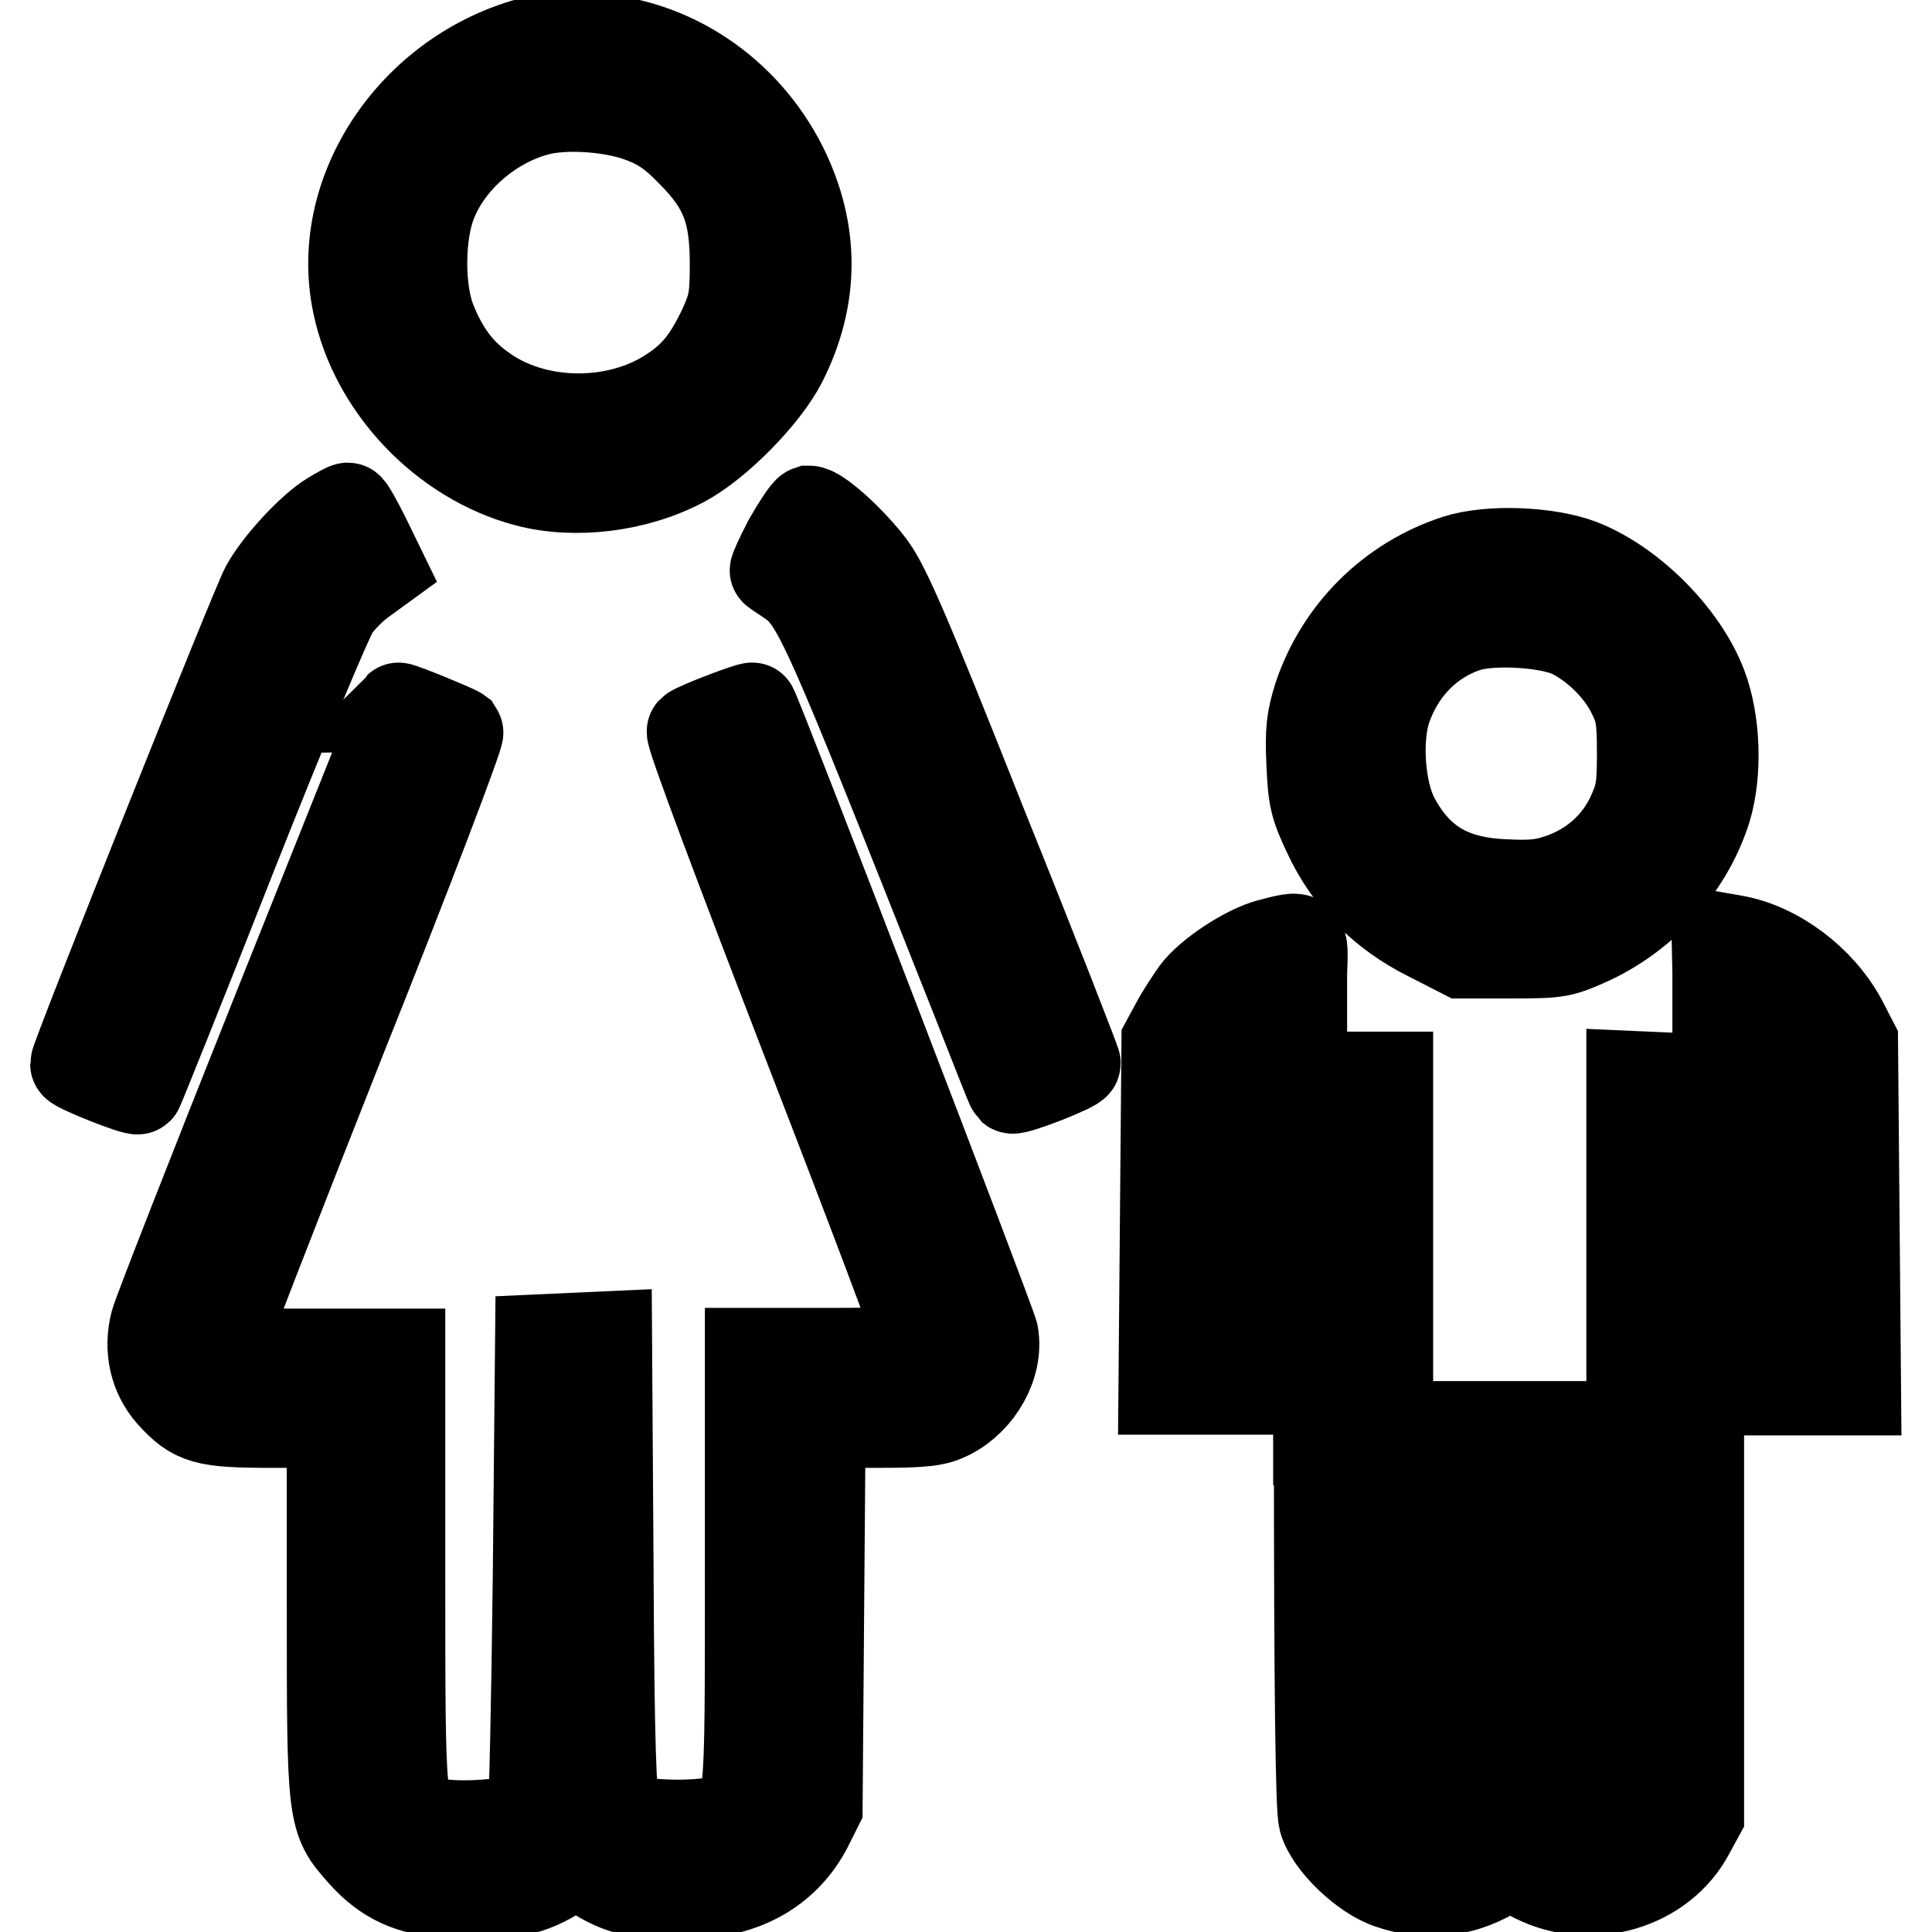 <?xml version="1.0" encoding="utf-8"?>
<!-- Svg Vector Icons : http://www.onlinewebfonts.com/icon -->
<!DOCTYPE svg PUBLIC "-//W3C//DTD SVG 1.1//EN" "http://www.w3.org/Graphics/SVG/1.1/DTD/svg11.dtd">
<svg version="1.1" xmlns="http://www.w3.org/2000/svg" xmlns:xlink="http://www.w3.org/1999/xlink" x="0px" y="0px" viewBox="0 0 256 256" enable-background="new 0 0 256 256" xml:space="preserve">
<g><g><g><path stroke-width="12" fill-opacity="0" stroke="#000000"  d="M72.5,5.1C55.8,8.4,44.1,24.7,47.4,40.3c2.3,11,11.5,20.6,22.4,23.5c6.4,1.7,14.5,0.7,20.7-2.6c4.5-2.4,10.8-8.8,13.1-13.3c4.3-8.5,4.3-17.2,0.1-25.7c-5-10-14.8-16.6-25.6-17.1C75.8,5,73.2,5,72.5,5.1z M85.1,15.6c2.4,0.9,4.1,2,6.5,4.5c4.5,4.5,5.8,7.9,5.8,14.9c0,4.5-0.2,5.5-1.5,8.4c-2,4.2-3.7,6.4-6.7,8.4c-7.3,5-18.4,4.9-25.4-0.3c-3.1-2.2-5.1-5-6.7-9c-1.6-4.1-1.6-11.4,0.1-15.7c2.3-5.9,8.3-10.9,14.6-12.3C75.6,13.7,81.5,14.2,85.1,15.6z"/><path stroke-width="12" fill-opacity="0" stroke="#000000"  d="M44,68.4c-2.7,1.6-7.2,6.5-8.8,9.5C33.9,80.3,10,140.1,10,141c0,0.4,8,3.6,8.3,3.3c0.1-0.1,5.7-14,12.3-30.8c6.7-16.9,12.8-31.6,13.7-32.9c0.8-1.2,2.5-2.9,3.8-3.8l2.2-1.6l-1.9-3.9c-1.1-2.2-2.1-4-2.3-4C45.9,67.3,45,67.8,44,68.4z"/><path stroke-width="12" fill-opacity="0" stroke="#000000"  d="M104.5,71.7c-1.1,2.1-1.9,3.9-1.8,3.9c0.1,0.1,1,0.7,1.9,1.3c3.8,2.6,4.7,4.8,24.8,55.5c2.5,6.4,4.6,11.7,4.7,11.8c0.4,0.3,8.4-2.8,8.4-3.3c0-0.2-5.5-14.4-12.4-31.5c-10.3-26-12.8-31.7-14.8-34.4c-2.5-3.3-6.9-7.3-8.1-7.3C106.9,67.8,105.7,69.6,104.5,71.7z"/><path stroke-width="12" fill-opacity="0" stroke="#000000"  d="M193,74.2c-8.6,2.8-15.4,9.5-18.3,18.2c-0.9,2.9-1.1,4.4-0.9,8.7c0.2,4.6,0.4,5.6,2.2,9.4c2.8,6,7.3,10.5,13.3,13.5l4.5,2.3h6.5c6.4,0,6.6-0.1,10.6-1.9c7.3-3.5,12.9-9.9,15.2-17.3c1.4-4.7,1.2-11.5-0.6-16.2c-2.5-6.6-9.4-13.5-16-16.1C205.1,73.1,197.3,72.8,193,74.2z M208.3,83.9c3.2,1.6,6.4,4.7,8,8c1.1,2.2,1.3,3.3,1.3,7.9c0,4.8-0.2,5.7-1.5,8.5c-1.8,3.7-4.9,6.5-8.9,8c-2.5,0.9-3.9,1.1-7.9,0.9c-7.1-0.3-11.4-2.9-14.5-8.6c-2-3.7-2.5-10.7-1.1-14.8c1.8-5.2,5.7-9.2,10.8-10.8C197.8,82,205.2,82.4,208.3,83.9z"/><path stroke-width="12" fill-opacity="0" stroke="#000000"  d="M37,133.4c-8.7,21.8-16.1,40.7-16.4,41.9c-0.9,3.5-0.1,6.9,2.1,9.4c3.1,3.4,4.4,3.8,13.4,3.8h7.9v24.4c0,27.9,0,28.1,4,32.6c3.2,3.6,6.4,5,11.9,5.4c6.5,0.4,9.9-0.2,13.4-2.3l3-1.8l3,1.8c3.4,2.1,6.8,2.7,13,2.3c6.8-0.4,11.9-3.5,14.7-8.9l1.3-2.6l0.2-25.5l0.2-25.4h7.5c6.4,0,7.8-0.2,9.6-1.1c3.9-2,6.5-6.6,5.8-10.6c-0.2-1.3-31.3-82.2-31.9-83c-0.1-0.2-7.5,2.6-8,3.1c-0.3,0.3,6.6,18.6,15.2,40.9c8.6,22.2,15.6,40.7,15.4,41c-0.2,0.3-4.5,0.5-11.6,0.5H99.4v28.8c0,32.5,0.1,32.1-3.6,33.1c-2.6,0.8-9,0.8-11.6,0.1c-1.1-0.3-2.3-1.1-2.7-1.8c-0.5-0.9-0.8-8.4-0.9-31.8l-0.2-30.6l-4.4,0.2l-4.4,0.2l-0.3,31c-0.2,17-0.5,31.2-0.7,31.6c-1.1,1.7-10.7,2.4-14.4,1.2c-3.2-1.1-3.2-1.1-3.2-33.1v-28.8H41.2c-10.8,0-11.9-0.1-11.9-0.9c0-0.5,7.2-19,15.9-41c8.8-22,15.7-40.2,15.5-40.5c-0.4-0.3-7.4-3.2-7.9-3.2C52.9,93.7,45.7,111.6,37,133.4z"/><path stroke-width="12" fill-opacity="0" stroke="#000000"  d="M168.2,125.1c-3,0.8-7.9,4-9.7,6.4c-0.7,1-1.9,2.8-2.6,4.1l-1.3,2.4l-0.2,23l-0.2,23.1h4.6h4.6v-22.1c0-23.7,0-23.6,2.8-26.2c0.6-0.6,2.4-1.5,3.8-1.8l2.5-0.6v-4.5C172.7,123.8,172.8,123.9,168.2,125.1z"/><path stroke-width="12" fill-opacity="0" stroke="#000000"  d="M227.6,128.9v4.6l2.6,0.6c2.8,0.6,5,2.5,5.9,5c0.4,1,0.6,9.2,0.6,23.3v21.8h4.6h4.6l-0.2-23.1l-0.2-23l-1.5-2.9c-2.9-5.3-8.6-9.6-14.2-10.6l-2.3-0.4L227.6,128.9L227.6,128.9z"/><path stroke-width="12" fill-opacity="0" stroke="#000000"  d="M174.8,190.8c0,33.1,0.2,48.8,0.6,50.3c0.8,3,5.4,7.4,8.8,8.5c4.3,1.5,8.7,1.2,12.6-0.8l3.3-1.7l3.3,1.7c7.4,3.7,16.8,1,20.5-6.1l1.2-2.2v-48.8V143l-4.4-0.2l-4.5-0.2v47.7c0,48-0.1,49.3-1.8,50.5c-1.1,0.8-7.1,0.5-8.3-0.4l-1.2-0.8v-25.3V189h-4.8h-4.8v25.3v25.3l-1.2,0.8c-1.9,1.3-7.6,1.2-9.1-0.2c-1.1-1.1-1.1-1.8-1.1-49.3v-48.2h-4.6h-4.6V190.8z"/></g></g></g>
</svg>